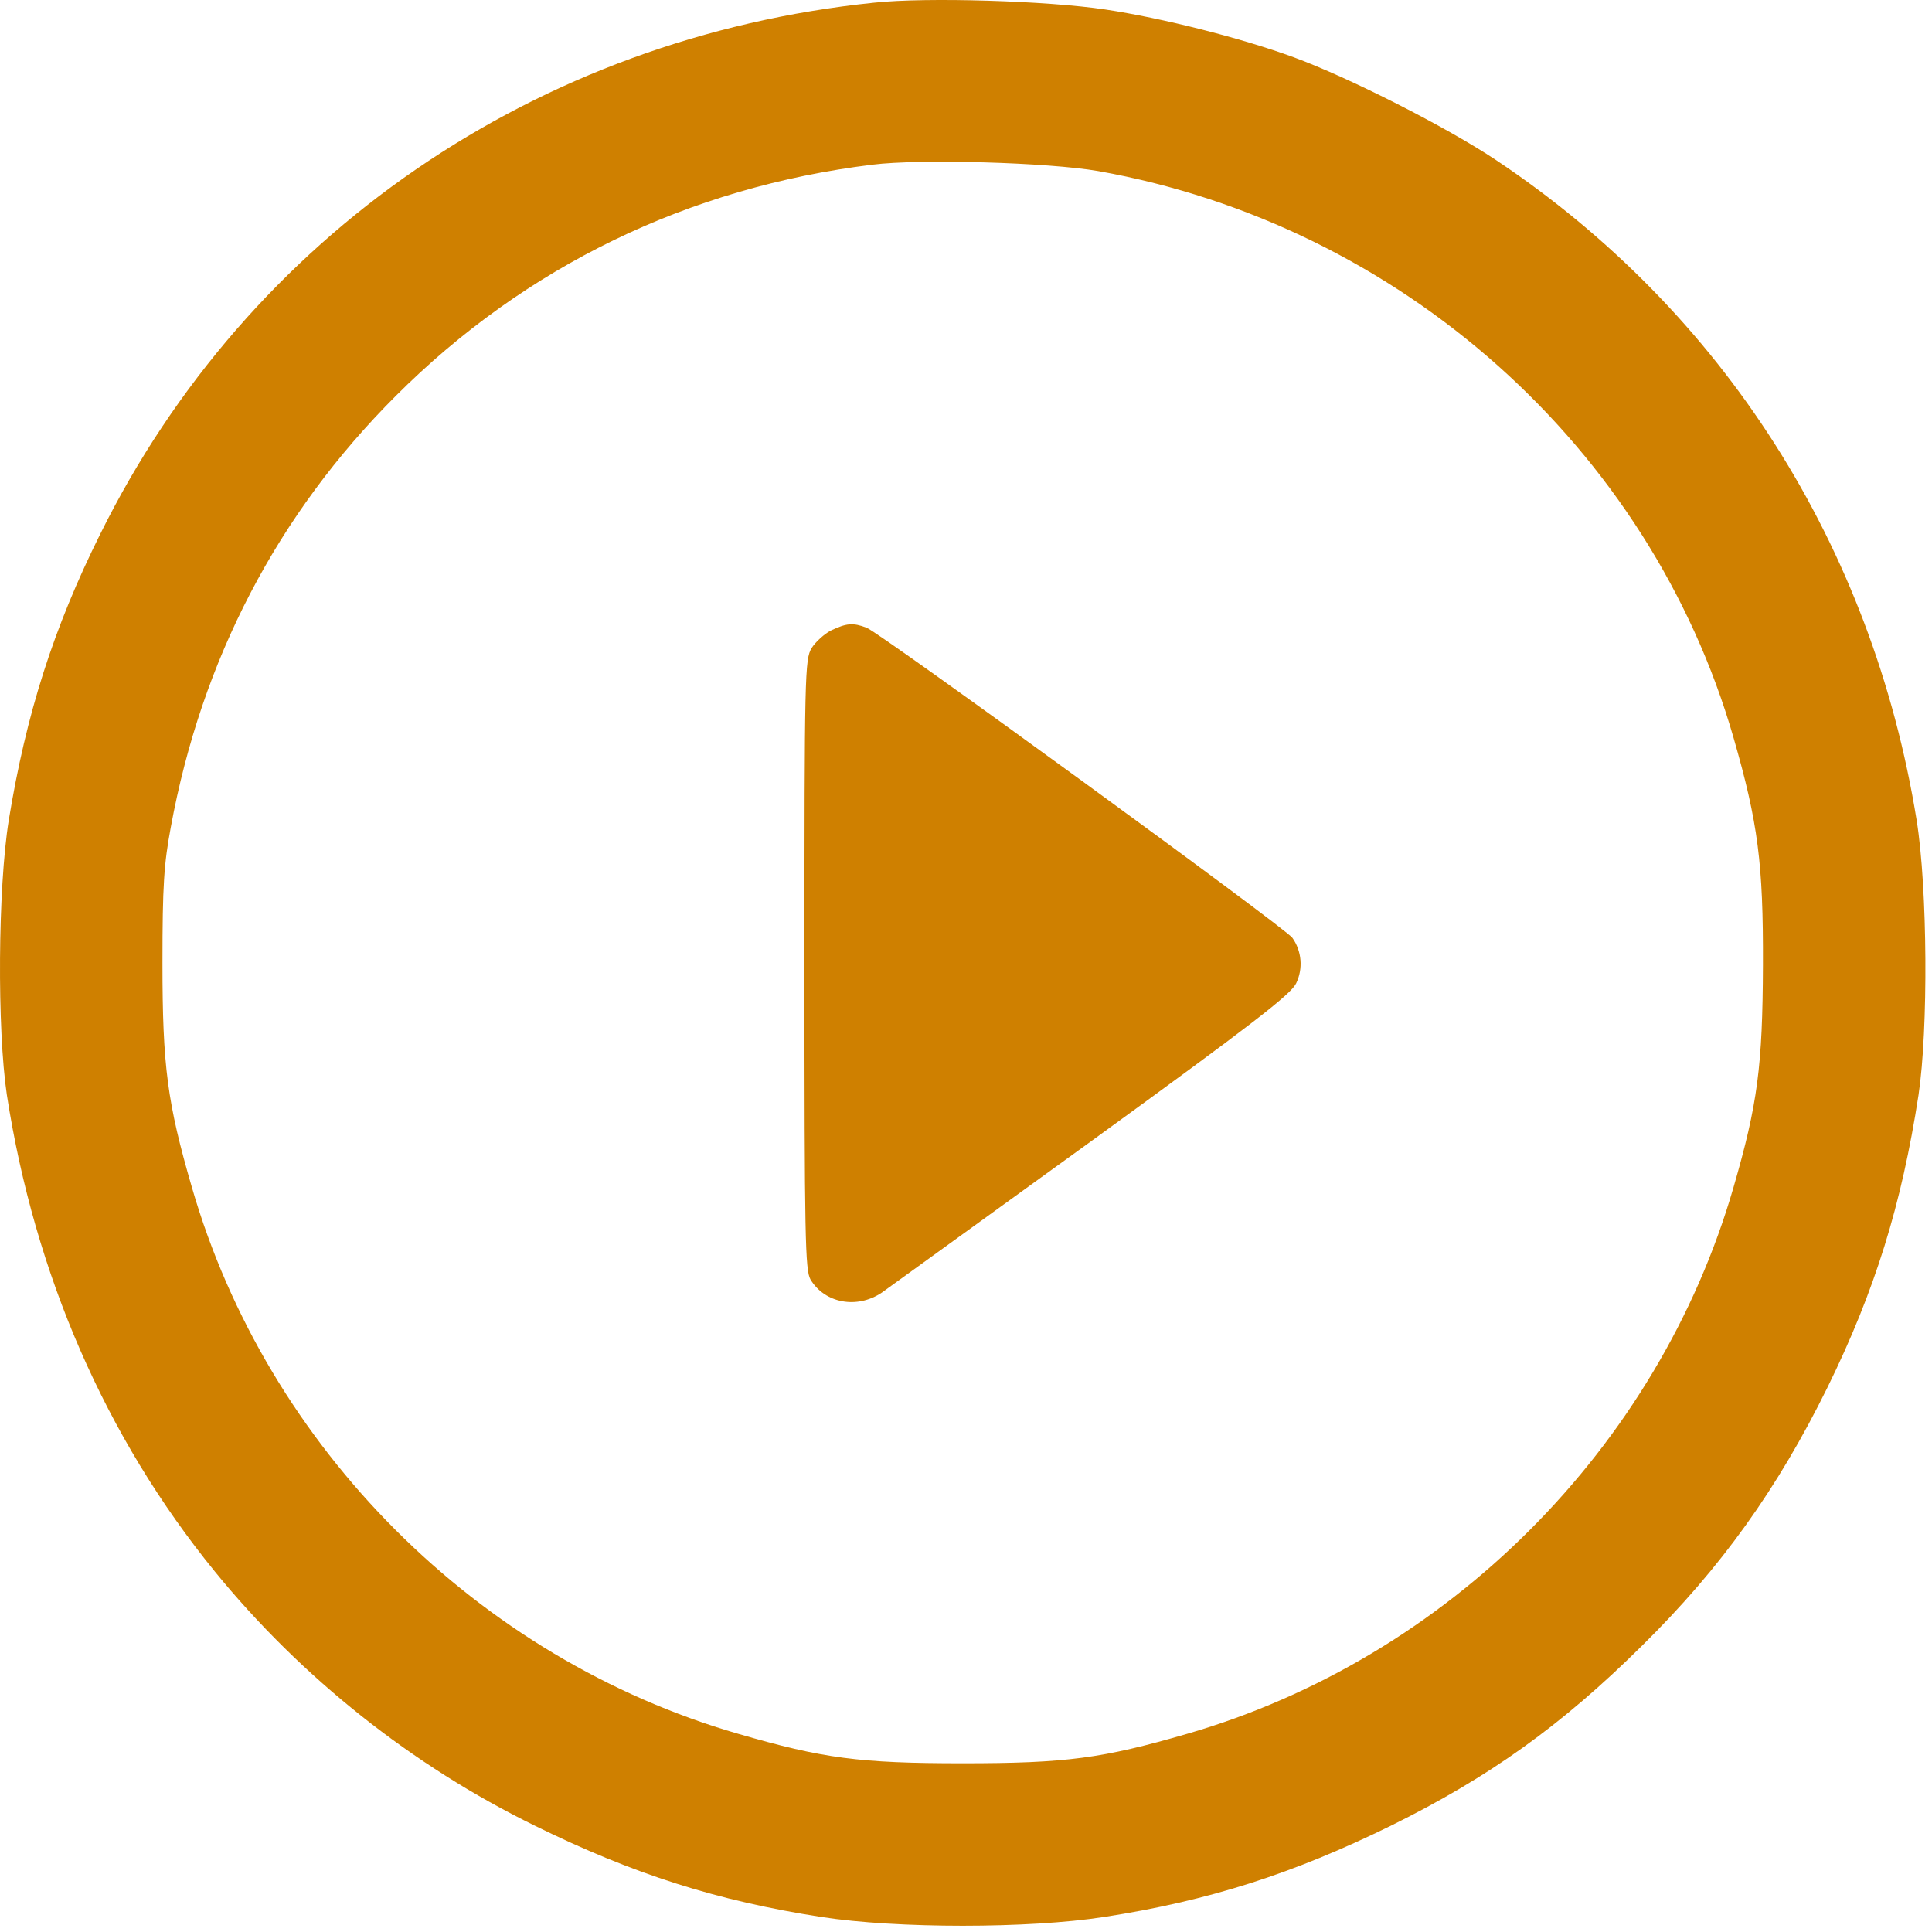<svg width="138" height="138" viewBox="0 0 138 138" fill="none" xmlns="http://www.w3.org/2000/svg">
<path d="M62.44 0.191C38.328 2.667 17.74 16.796 7.164 38.137C3.827 44.838 1.863 51 0.625 58.589C-0.156 63.46 -0.21 73.525 0.49 78.208C2.481 91.045 7.541 102.67 15.345 112.251C21.508 119.813 29.42 126.11 38.22 130.416C45.217 133.861 51.218 135.772 58.673 136.929C64.055 137.763 73.474 137.763 78.856 136.929C86.338 135.772 92.366 133.834 99.336 130.416C106.36 126.945 111.527 123.258 117.286 117.553C122.937 111.982 126.974 106.33 130.553 99.064C133.917 92.202 135.828 86.066 137.039 78.208C137.739 73.525 137.685 63.46 136.904 58.589C133.729 38.971 123.072 22.259 106.871 11.441C103.319 9.072 96.376 5.547 92.42 4.094C88.679 2.721 83.055 1.295 78.937 0.676C74.793 0.057 66.181 -0.212 62.44 0.191ZM78.453 12.221C100.036 16.069 117.851 31.947 123.825 52.696C125.575 58.778 125.951 61.657 125.925 68.924C125.898 76.163 125.548 78.854 123.825 84.801C118.443 103.424 103.4 118.468 84.777 123.85C78.749 125.599 76.165 125.949 68.764 125.949C61.364 125.949 58.78 125.599 52.752 123.85C34.129 118.468 19.086 103.424 13.704 84.801C11.954 78.773 11.604 76.19 11.604 68.789C11.604 63.218 11.712 61.711 12.197 59.101C14.403 47.098 19.812 36.737 28.263 28.287C37.52 19.029 49.173 13.378 62.306 11.763C65.724 11.333 74.9 11.602 78.453 12.221Z" fill="#CF8000"/>
<path d="M59.372 45.026C58.887 45.268 58.241 45.86 57.972 46.291C57.488 47.098 57.461 48.121 57.461 68.87C57.461 88.542 57.515 90.722 57.892 91.394C58.914 93.09 61.202 93.52 62.978 92.336C63.516 91.96 70.298 87.035 78.048 81.437C89.54 73.095 92.204 71.022 92.581 70.242C93.092 69.192 92.984 67.928 92.311 66.986C91.827 66.286 62.897 45.214 61.901 44.838C60.932 44.461 60.448 44.515 59.372 45.026Z" fill="#CF8000"/>
</svg>
